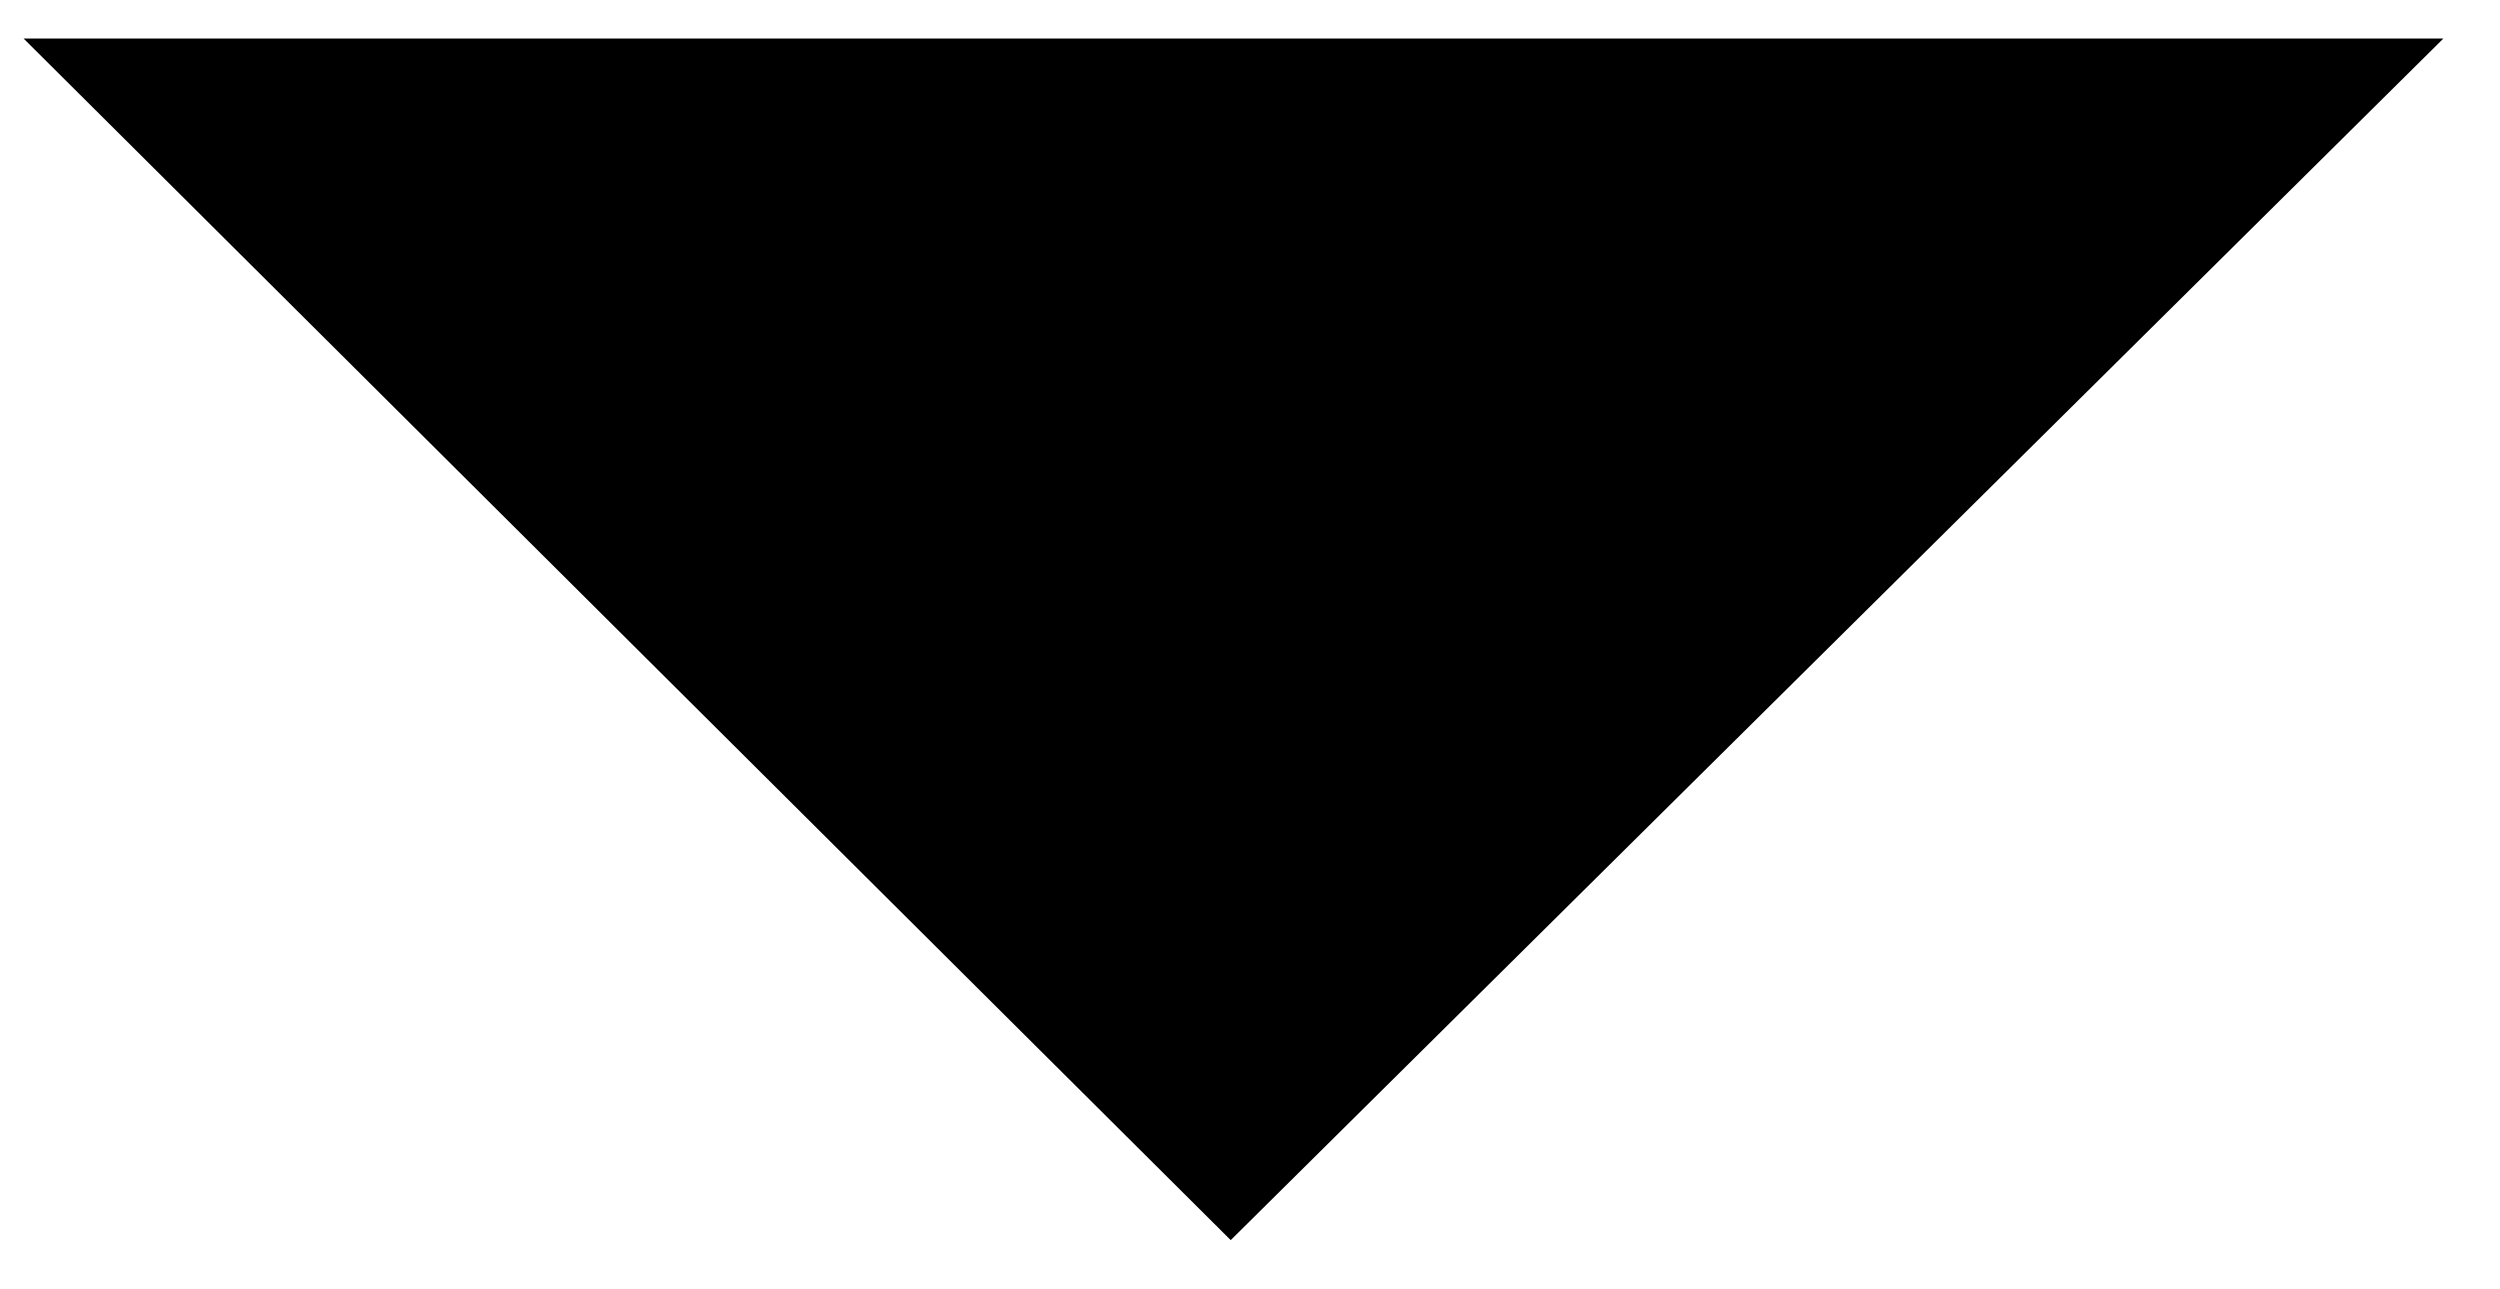 <?xml version="1.0" encoding="UTF-8"?> <!-- Generator: Adobe Illustrator 22.1.0, SVG Export Plug-In . SVG Version: 6.00 Build 0) --> <svg xmlns="http://www.w3.org/2000/svg" xmlns:xlink="http://www.w3.org/1999/xlink" id="Слой_1" x="0px" y="0px" viewBox="0 0 454 234" style="enable-background:new 0 0 454 234;" xml:space="preserve"> <style type="text/css"> .st0{stroke:#000000;stroke-miterlimit:10;} </style> <polygon class="st0" points="5.5,7.5 442.5,7.5 223.5,224.5 "></polygon> </svg> 